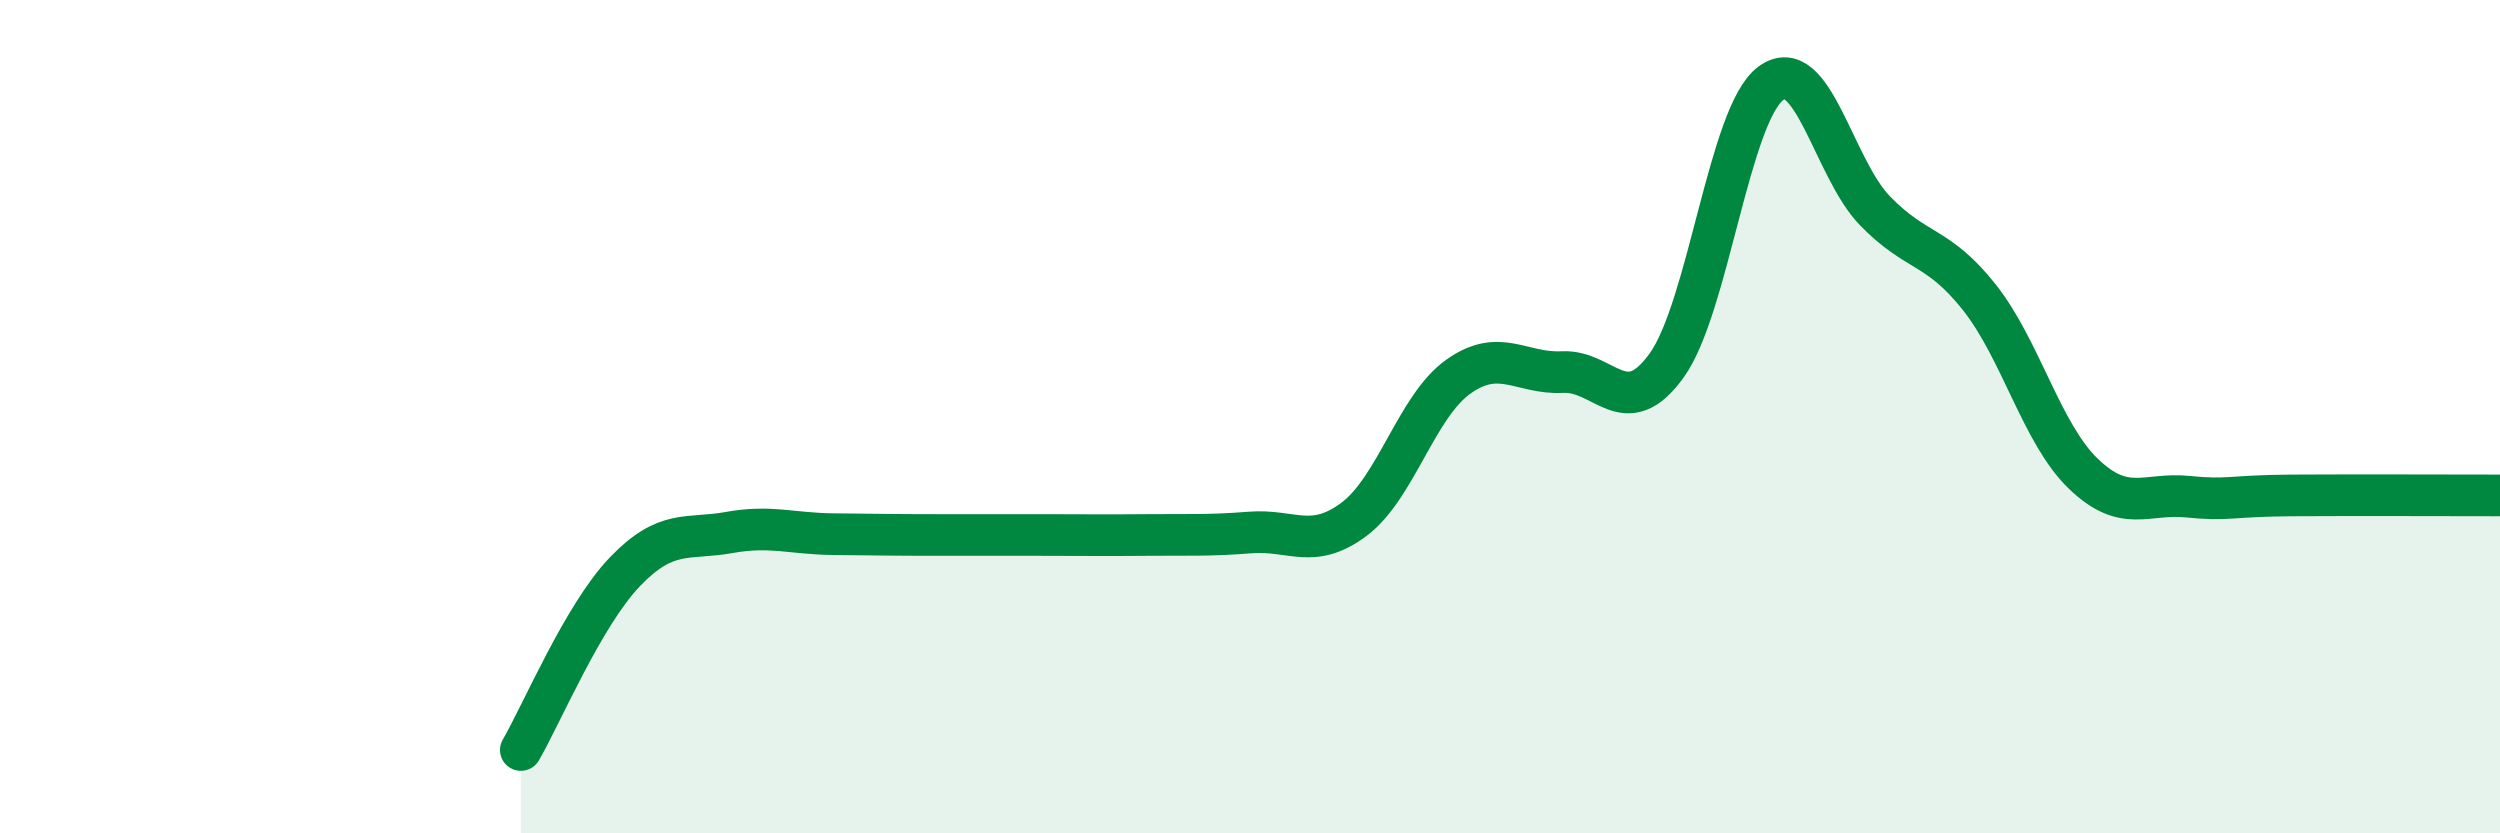 
    <svg width="60" height="20" viewBox="0 0 60 20" xmlns="http://www.w3.org/2000/svg">
      <path
        d="M 12.5,18 C 13,17.14 14,14.76 15,13.72 C 16,12.68 16.5,12.96 17.5,12.78 C 18.5,12.6 19,12.81 20,12.82 C 21,12.83 21.5,12.84 22.5,12.84 C 23.5,12.84 24,12.84 25,12.84 C 26,12.84 26.5,12.85 27.5,12.84 C 28.5,12.83 29,12.86 30,12.78 C 31,12.7 31.5,13.21 32.5,12.46 C 33.5,11.71 34,9.75 35,9.04 C 36,8.33 36.5,8.98 37.5,8.93 C 38.5,8.88 39,10.16 40,8.77 C 41,7.38 41.5,2.74 42.5,2 C 43.5,1.26 44,4.03 45,5.06 C 46,6.09 46.5,5.87 47.5,7.13 C 48.5,8.39 49,10.41 50,11.37 C 51,12.33 51.5,11.82 52.5,11.92 C 53.5,12.02 53.5,11.9 55,11.89 C 56.5,11.88 59,11.89 60,11.89L60 20L12.5 20Z"
        fill="#008740"
        opacity="0.1"
        stroke-linecap="round"
        stroke-linejoin="round"
      />
      <path
        d="M 12.5,18 C 13,17.14 14,14.76 15,13.72 C 16,12.68 16.5,12.96 17.5,12.78 C 18.5,12.6 19,12.81 20,12.82 C 21,12.83 21.5,12.84 22.5,12.84 C 23.5,12.84 24,12.84 25,12.84 C 26,12.84 26.5,12.85 27.5,12.84 C 28.5,12.83 29,12.86 30,12.78 C 31,12.7 31.5,13.21 32.5,12.46 C 33.5,11.71 34,9.75 35,9.04 C 36,8.33 36.5,8.98 37.5,8.93 C 38.5,8.88 39,10.16 40,8.77 C 41,7.38 41.5,2.74 42.5,2 C 43.5,1.26 44,4.03 45,5.06 C 46,6.09 46.5,5.87 47.5,7.13 C 48.5,8.39 49,10.41 50,11.37 C 51,12.33 51.5,11.82 52.5,11.92 C 53.5,12.02 53.5,11.9 55,11.89 C 56.5,11.88 59,11.89 60,11.89"
        stroke="#008740"
        stroke-width="1"
        fill="none"
        stroke-linecap="round"
        stroke-linejoin="round"
      />
    </svg>
  